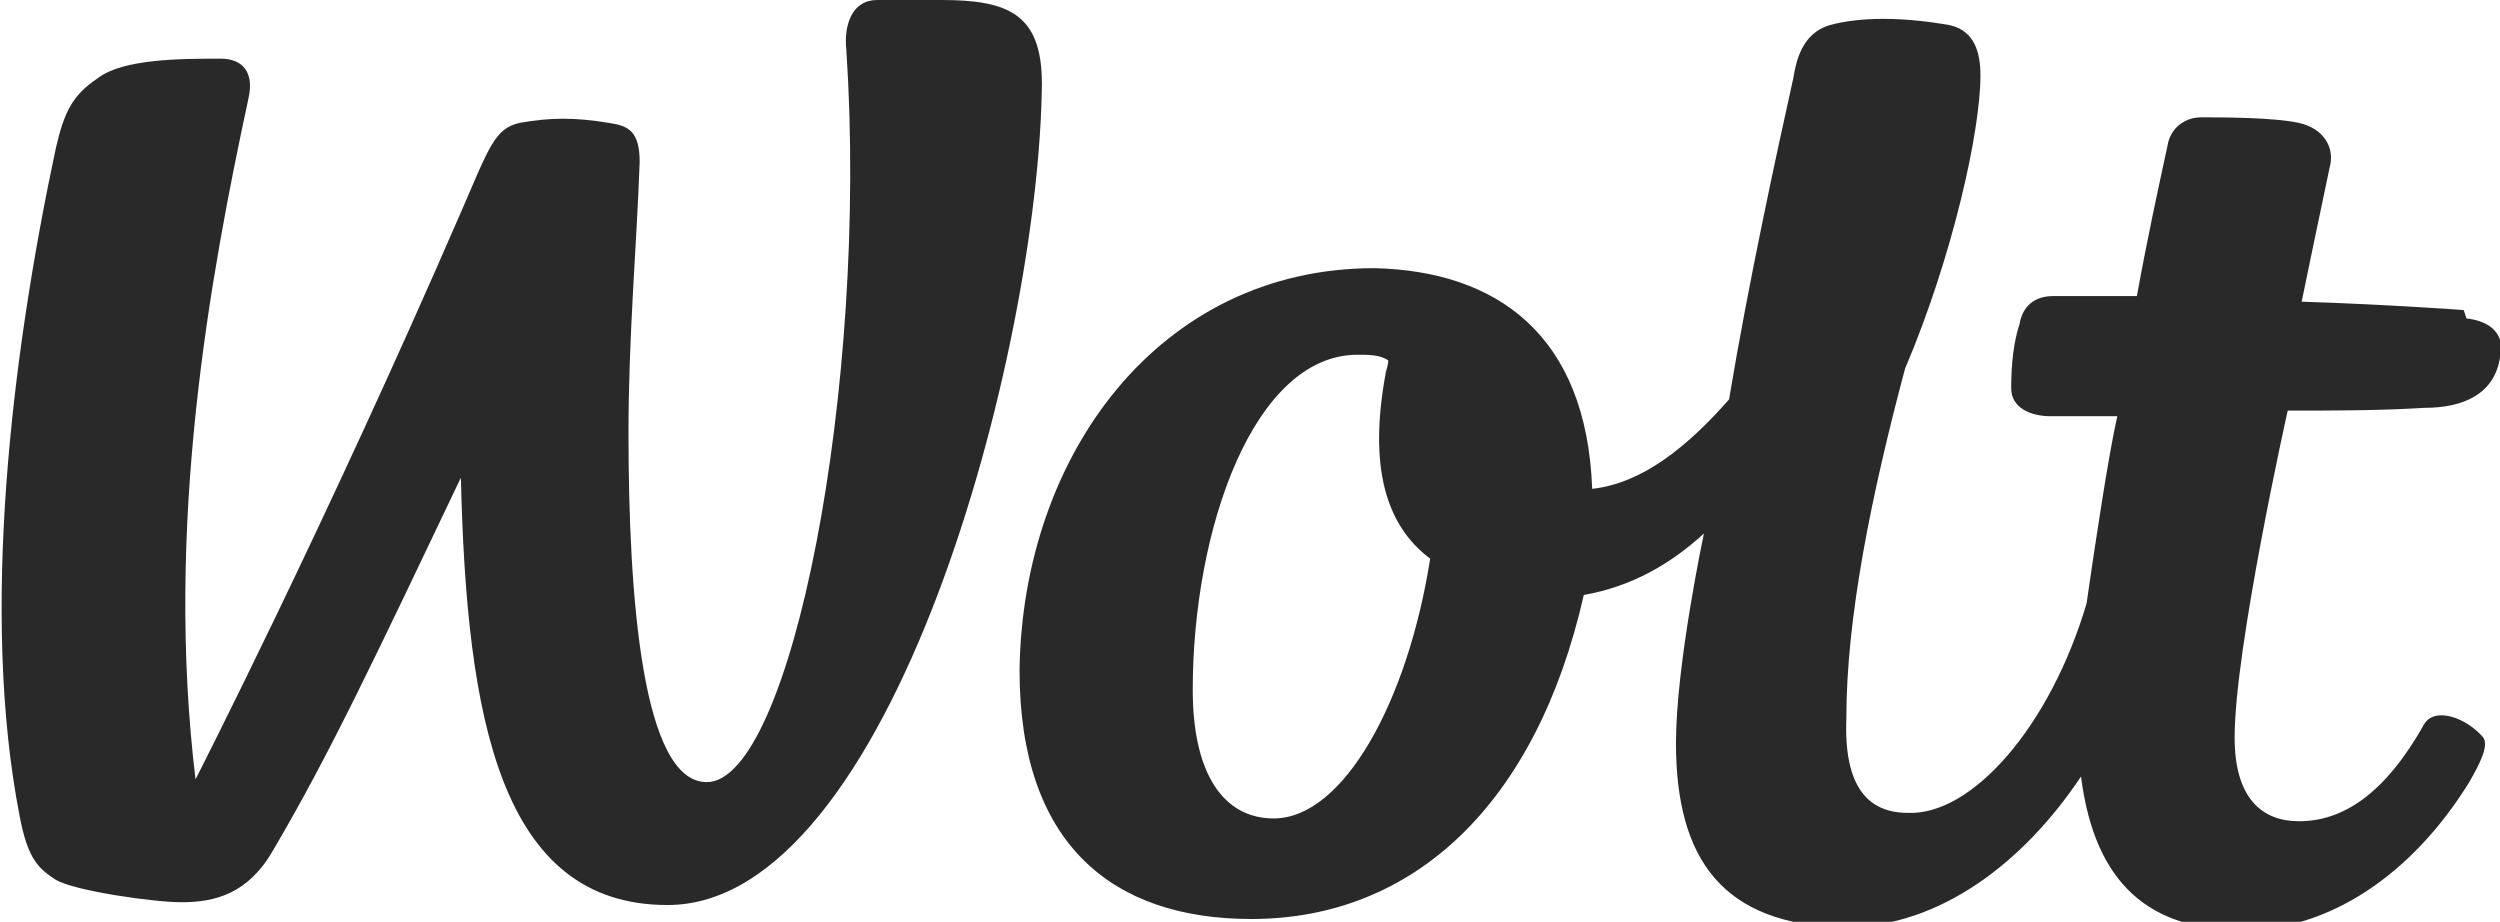 <svg xmlns="http://www.w3.org/2000/svg" id="Ebene_1" viewBox="0 0 89.5 33"><defs><style>      .st0 {        fill: #292929;      }    </style></defs><path class="st0" d="M33.8,0c-1,0-1.9,0-2.4,0-.9,0-1.2.9-1.1,1.8.8,12.1-2,26.2-5,26.2-2.3,0-2.8-6.6-2.8-12.5,0-3.5.3-6.8.4-9.7,0-1.1-.4-1.3-1.1-1.4-1.2-.2-2.1-.2-3.2,0-.9.2-1.1.9-2.1,3.2-4.9,11.3-9.5,20.3-9.5,20.3-1.1-9.1.5-17.9,1.9-24.4.2-.9-.2-1.4-1-1.4-1.4,0-3.5,0-4.4.7-.9.6-1.2,1.2-1.5,2.5C.4,12.8-.7,22,.7,29.2c.3,1.6.7,1.9,1.3,2.3.7.4,3.5.8,4.5.8,1.2,0,2.4-.3,3.3-1.9,2-3.4,3.6-6.8,6.7-13.3.2,8.6,1.4,15.3,7.4,15.3,8,0,13.3-19.8,13.4-29.4,0-2.5-1.2-3-3.6-3"></path><path class="st0" d="M45.6,29.3c-1.8,0-2.9-1.6-2.9-4.6,0-5.8,2.2-12,5.9-12,.4,0,.8,0,1.1.2,0,.2-.1.4-.1.5-.6,3.3,0,5.4,1.6,6.6-.8,5.1-3.1,9.3-5.6,9.3M88.2,11.1s-2.7-.2-5.8-.3c0,0,.7-3.4,1-4.8.2-.7-.2-1.4-1.1-1.6-.9-.2-2.8-.2-3.5-.2-.6,0-1.1.4-1.2,1-.3,1.4-.7,3.2-1.1,5.4-1.2,0-2.3,0-3,0-.7,0-1.1.4-1.2,1-.2.6-.3,1.4-.3,2.3,0,.7.7,1,1.4,1,0,0,.9,0,2.4,0-.3,1.3-.8,4.6-1.1,6.7-1.3,4.4-4.1,7.6-6.4,7.5-1.4,0-2.3-.9-2.2-3.4,0-3.6.9-8,2.1-12.5,1.7-4,2.7-8.5,2.7-10.5,0-.8-.2-1.6-1.1-1.8-1.7-.3-3.2-.3-4.3,0-1,.3-1.2,1.3-1.3,1.9-.6,2.7-1.6,7.3-2.3,11.5-1.5,1.7-3.1,3-4.9,3.2-.2-5.5-3.4-7.8-7.8-7.9-7.7,0-12.6,6.7-12.7,14.4,0,6.2,3.3,8.9,8.3,8.9,5.8,0,10.2-4.1,11.9-11.6,1.7-.3,3.1-1.1,4.3-2.2,0,0-1,4.7-1,7.5,0,4.2,1.7,6.5,6,6.6,3.5,0,6.5-2.4,8.5-5.4.5,3.9,2.5,5.5,5.8,5.5,3,0,6-1.9,8.1-5.3.4-.7.7-1.3.5-1.6-.6-.7-1.7-1.1-2.1-.5-1.4,2.5-2.9,3.5-4.5,3.5-1.3,0-2.3-.8-2.3-3,0-3.2,1.9-11.7,1.9-11.7,1.6,0,3.3,0,4.9-.1,1.4,0,2.5-.5,2.7-1.8.2-.8-.3-1.3-1.2-1.4"></path></svg>